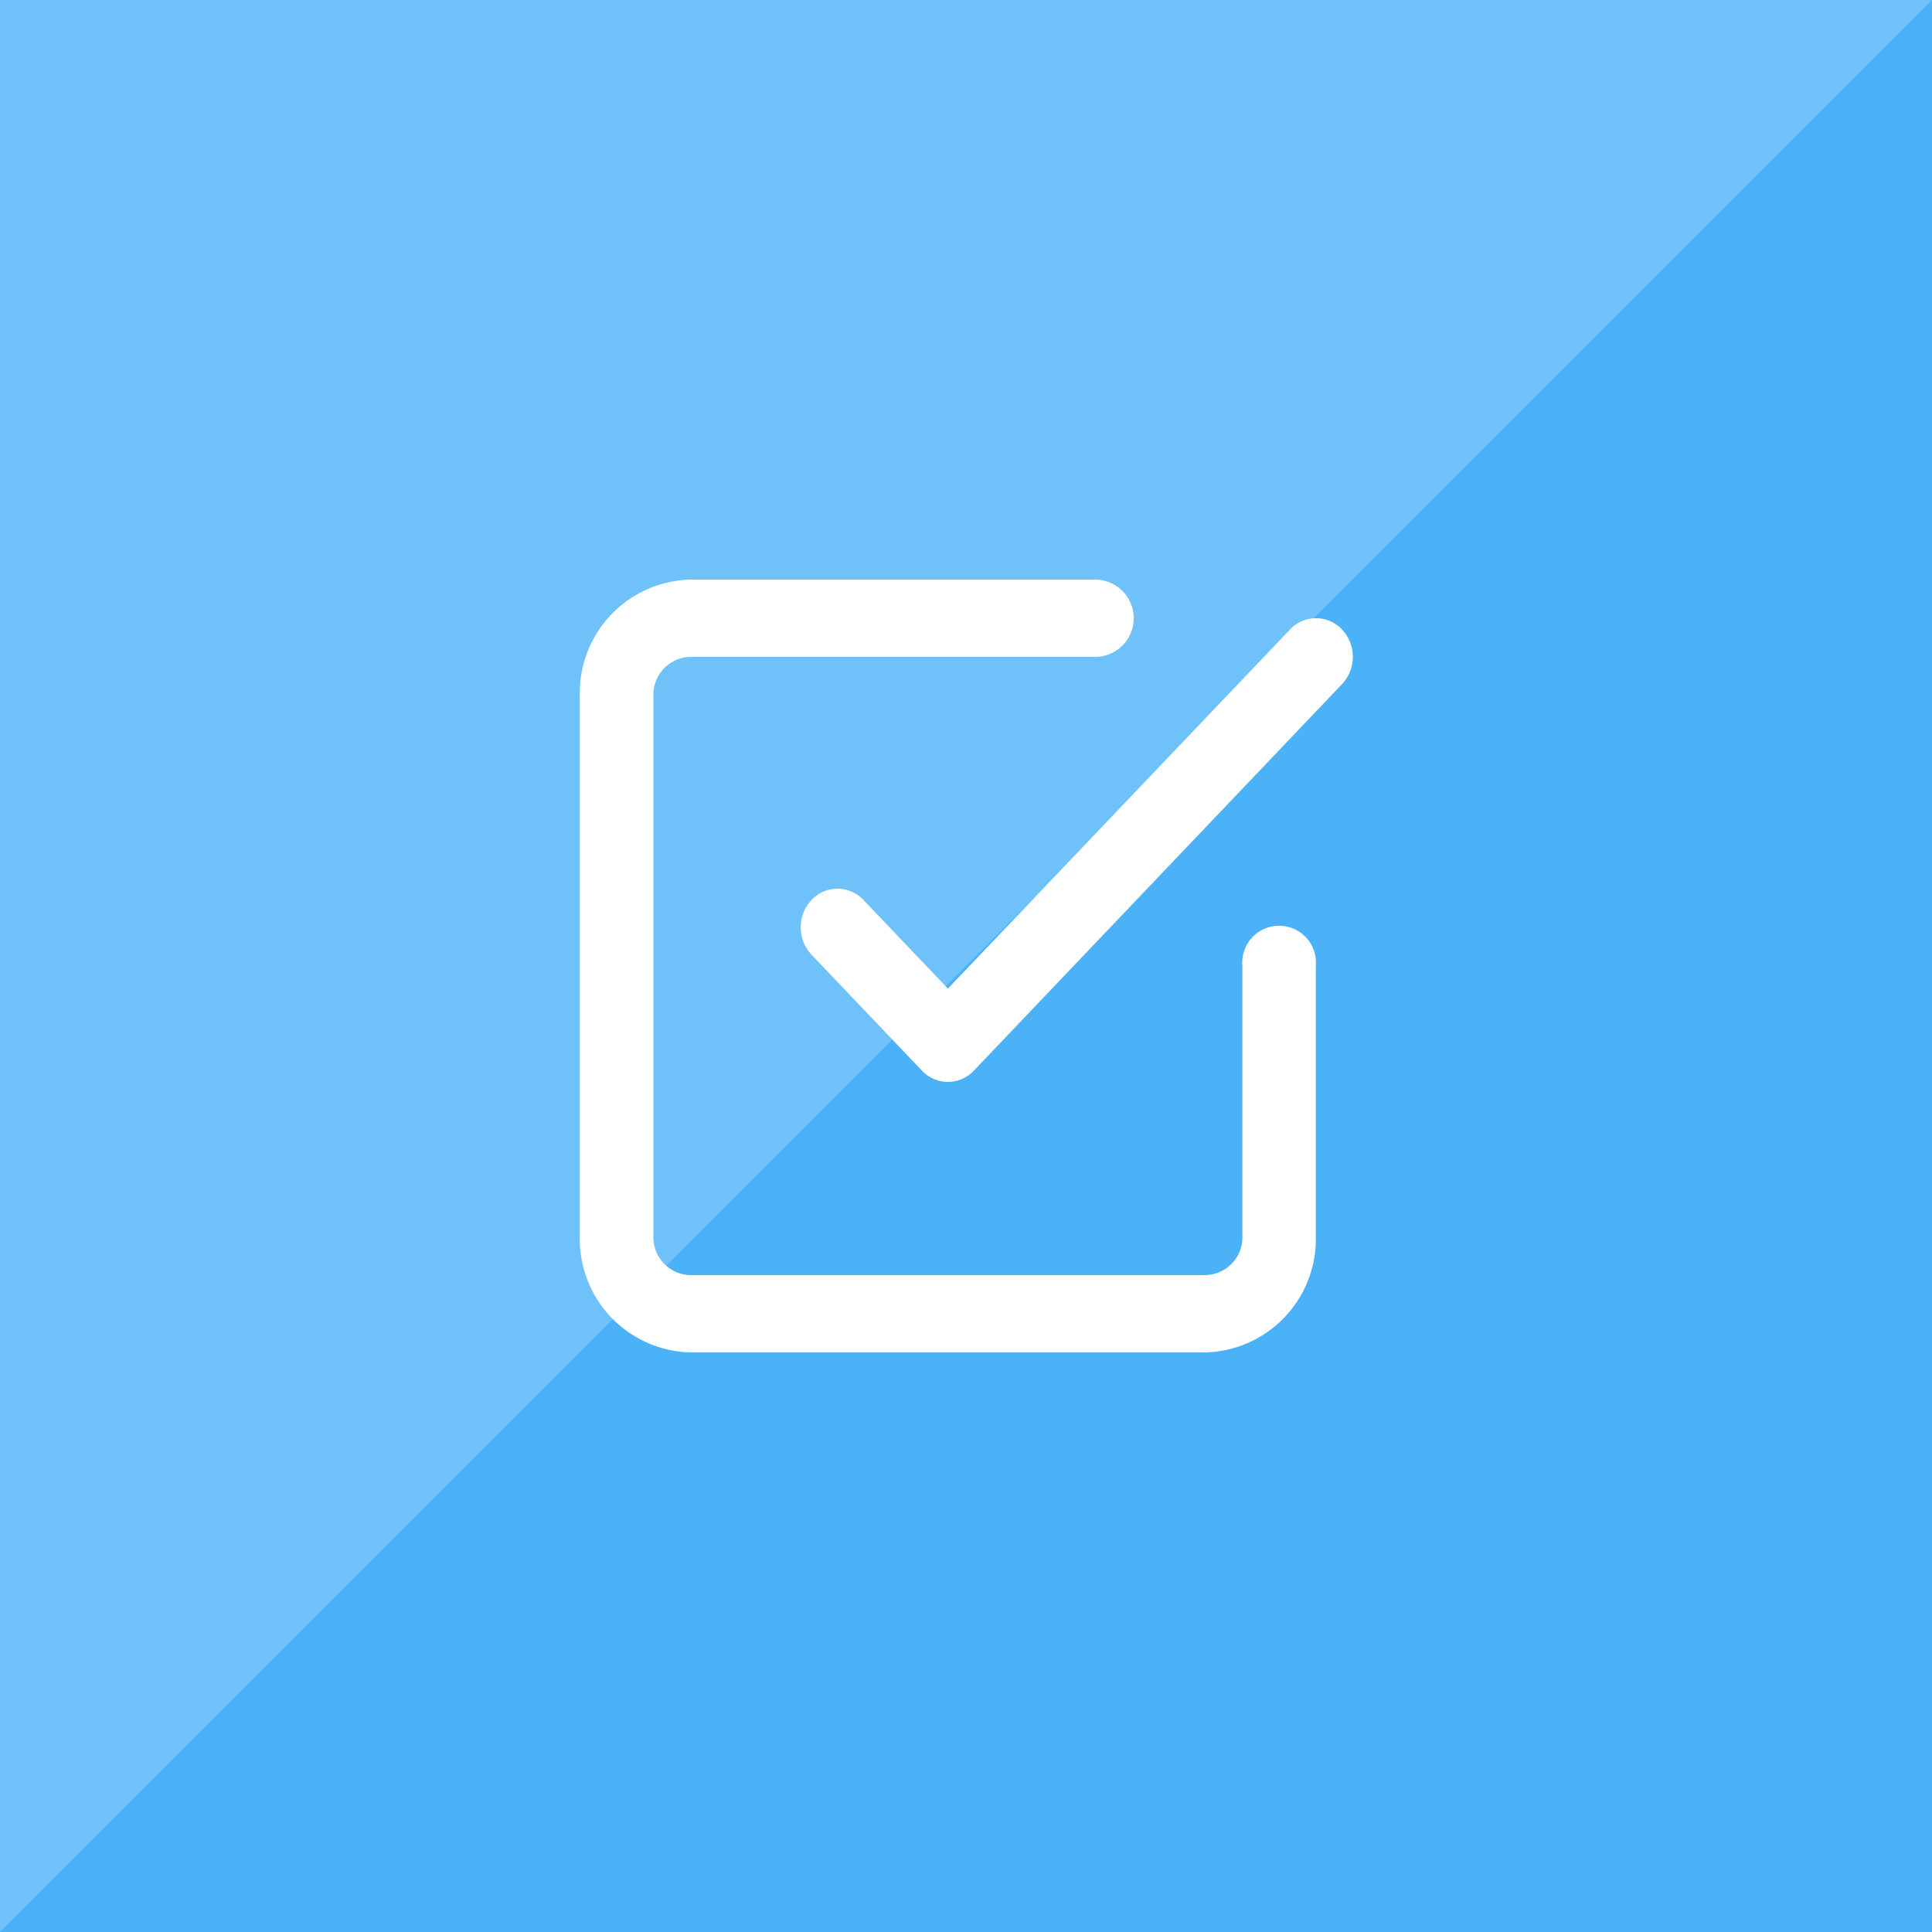 <svg id="check03.svg" xmlns="http://www.w3.org/2000/svg" width="50" height="50" viewBox="0 0 50 50">
  <defs>
    <style>
      .cls-1 {
        fill: #4bb2f8;
      }

      .cls-2, .cls-3 {
        fill: #fff;
        fill-rule: evenodd;
      }

      .cls-2 {
        opacity: 0.2;
      }
    </style>
  </defs>
  <rect id="bg" class="cls-1" width="50" height="50"/>
  <path id="deco" class="cls-2" d="M690,407V357h50" transform="translate(-690 -357)"/>
  <path id="シェイプ_1473" data-name="シェイプ 1473" class="cls-3" d="M721.2,392H707.863a2.935,2.935,0,0,1-2.858-3V375a2.934,2.934,0,0,1,2.858-3h10.478a1,1,0,0,1,0,2H707.863a0.98,0.98,0,0,0-.953,1v14a0.979,0.979,0,0,0,.953,1H721.2a0.979,0.979,0,0,0,.953-1v-7a0.954,0.954,0,1,1,1.9,0v7A2.935,2.935,0,0,1,721.2,392Zm-6.668-7a0.928,0.928,0,0,1-.674-0.294l-2.857-3a1.035,1.035,0,0,1,0-1.414,0.922,0.922,0,0,1,1.347,0l2.184,2.292,8.853-9.292a0.922,0.922,0,0,1,1.347,0,1.034,1.034,0,0,1,0,1.413l-9.526,10A0.926,0.926,0,0,1,714.531,385Z" transform="translate(-690 -357)"/>
</svg>
